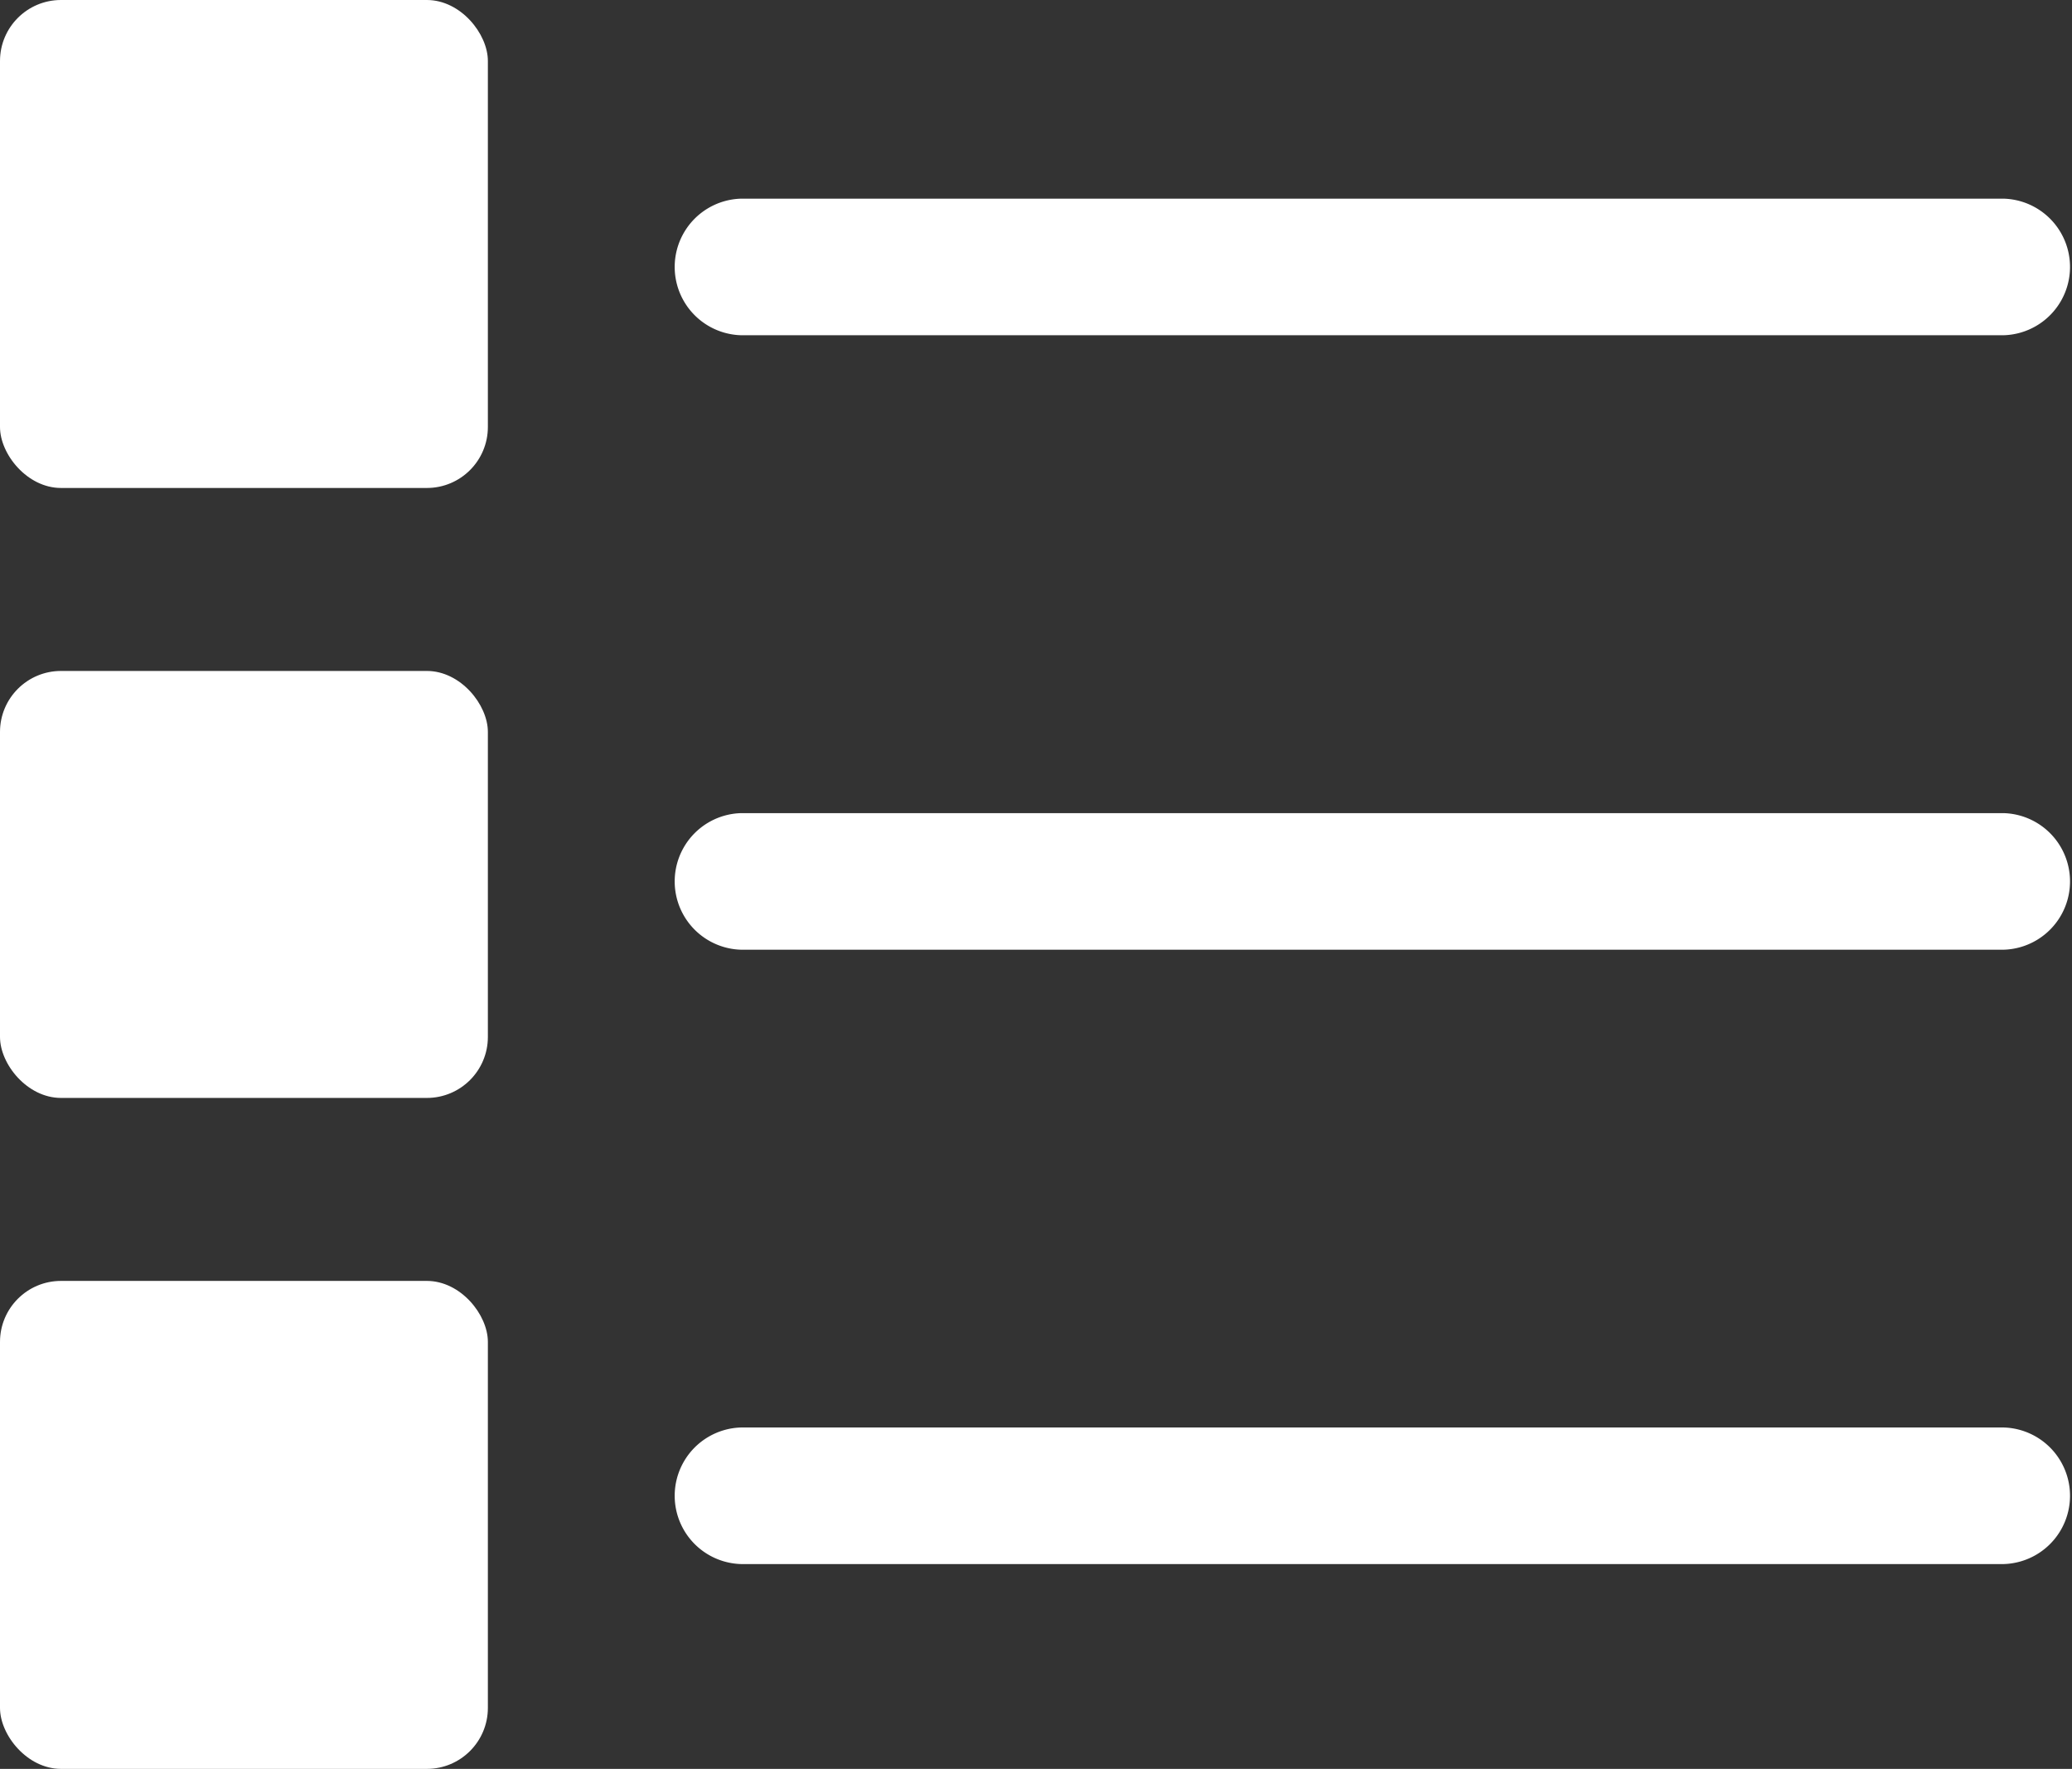 <svg xmlns="http://www.w3.org/2000/svg" width="33.976" height="29" viewBox="0 0 33.976 29"><rect x="0" y="0" width="33.976" height="29" fill="#333333" stroke="none"/><defs><style>.a{fill:#fff;}</style></defs><g transform="translate(0 0.37)"><rect class="a" width="8" height="8" rx="1" transform="translate(0 -0.37)"/><rect class="a" width="8" height="7" rx="1" transform="translate(0 10.63)"/><rect class="a" width="8" height="8" rx="1" transform="translate(0 20.63)"/><path class="a" d="M2119.12,8474.24h20.707a1.12,1.12,0,0,0,0-2.239H2119.12a1.12,1.12,0,0,0,0,2.239Z" transform="translate(-2106.97 -8469.114)"/><path class="a" d="M2139.827,8490H2119.12a1.12,1.12,0,0,0,0,2.239h20.707a1.12,1.12,0,0,0,0-2.239Z" transform="translate(-2106.97 -8477.039)"/><path class="a" d="M2139.827,8508H2119.12a1.12,1.12,0,0,0,0,2.239h20.707a1.12,1.12,0,0,0,0-2.239Z" transform="translate(-2106.97 -8484.967)"/></g></svg>
